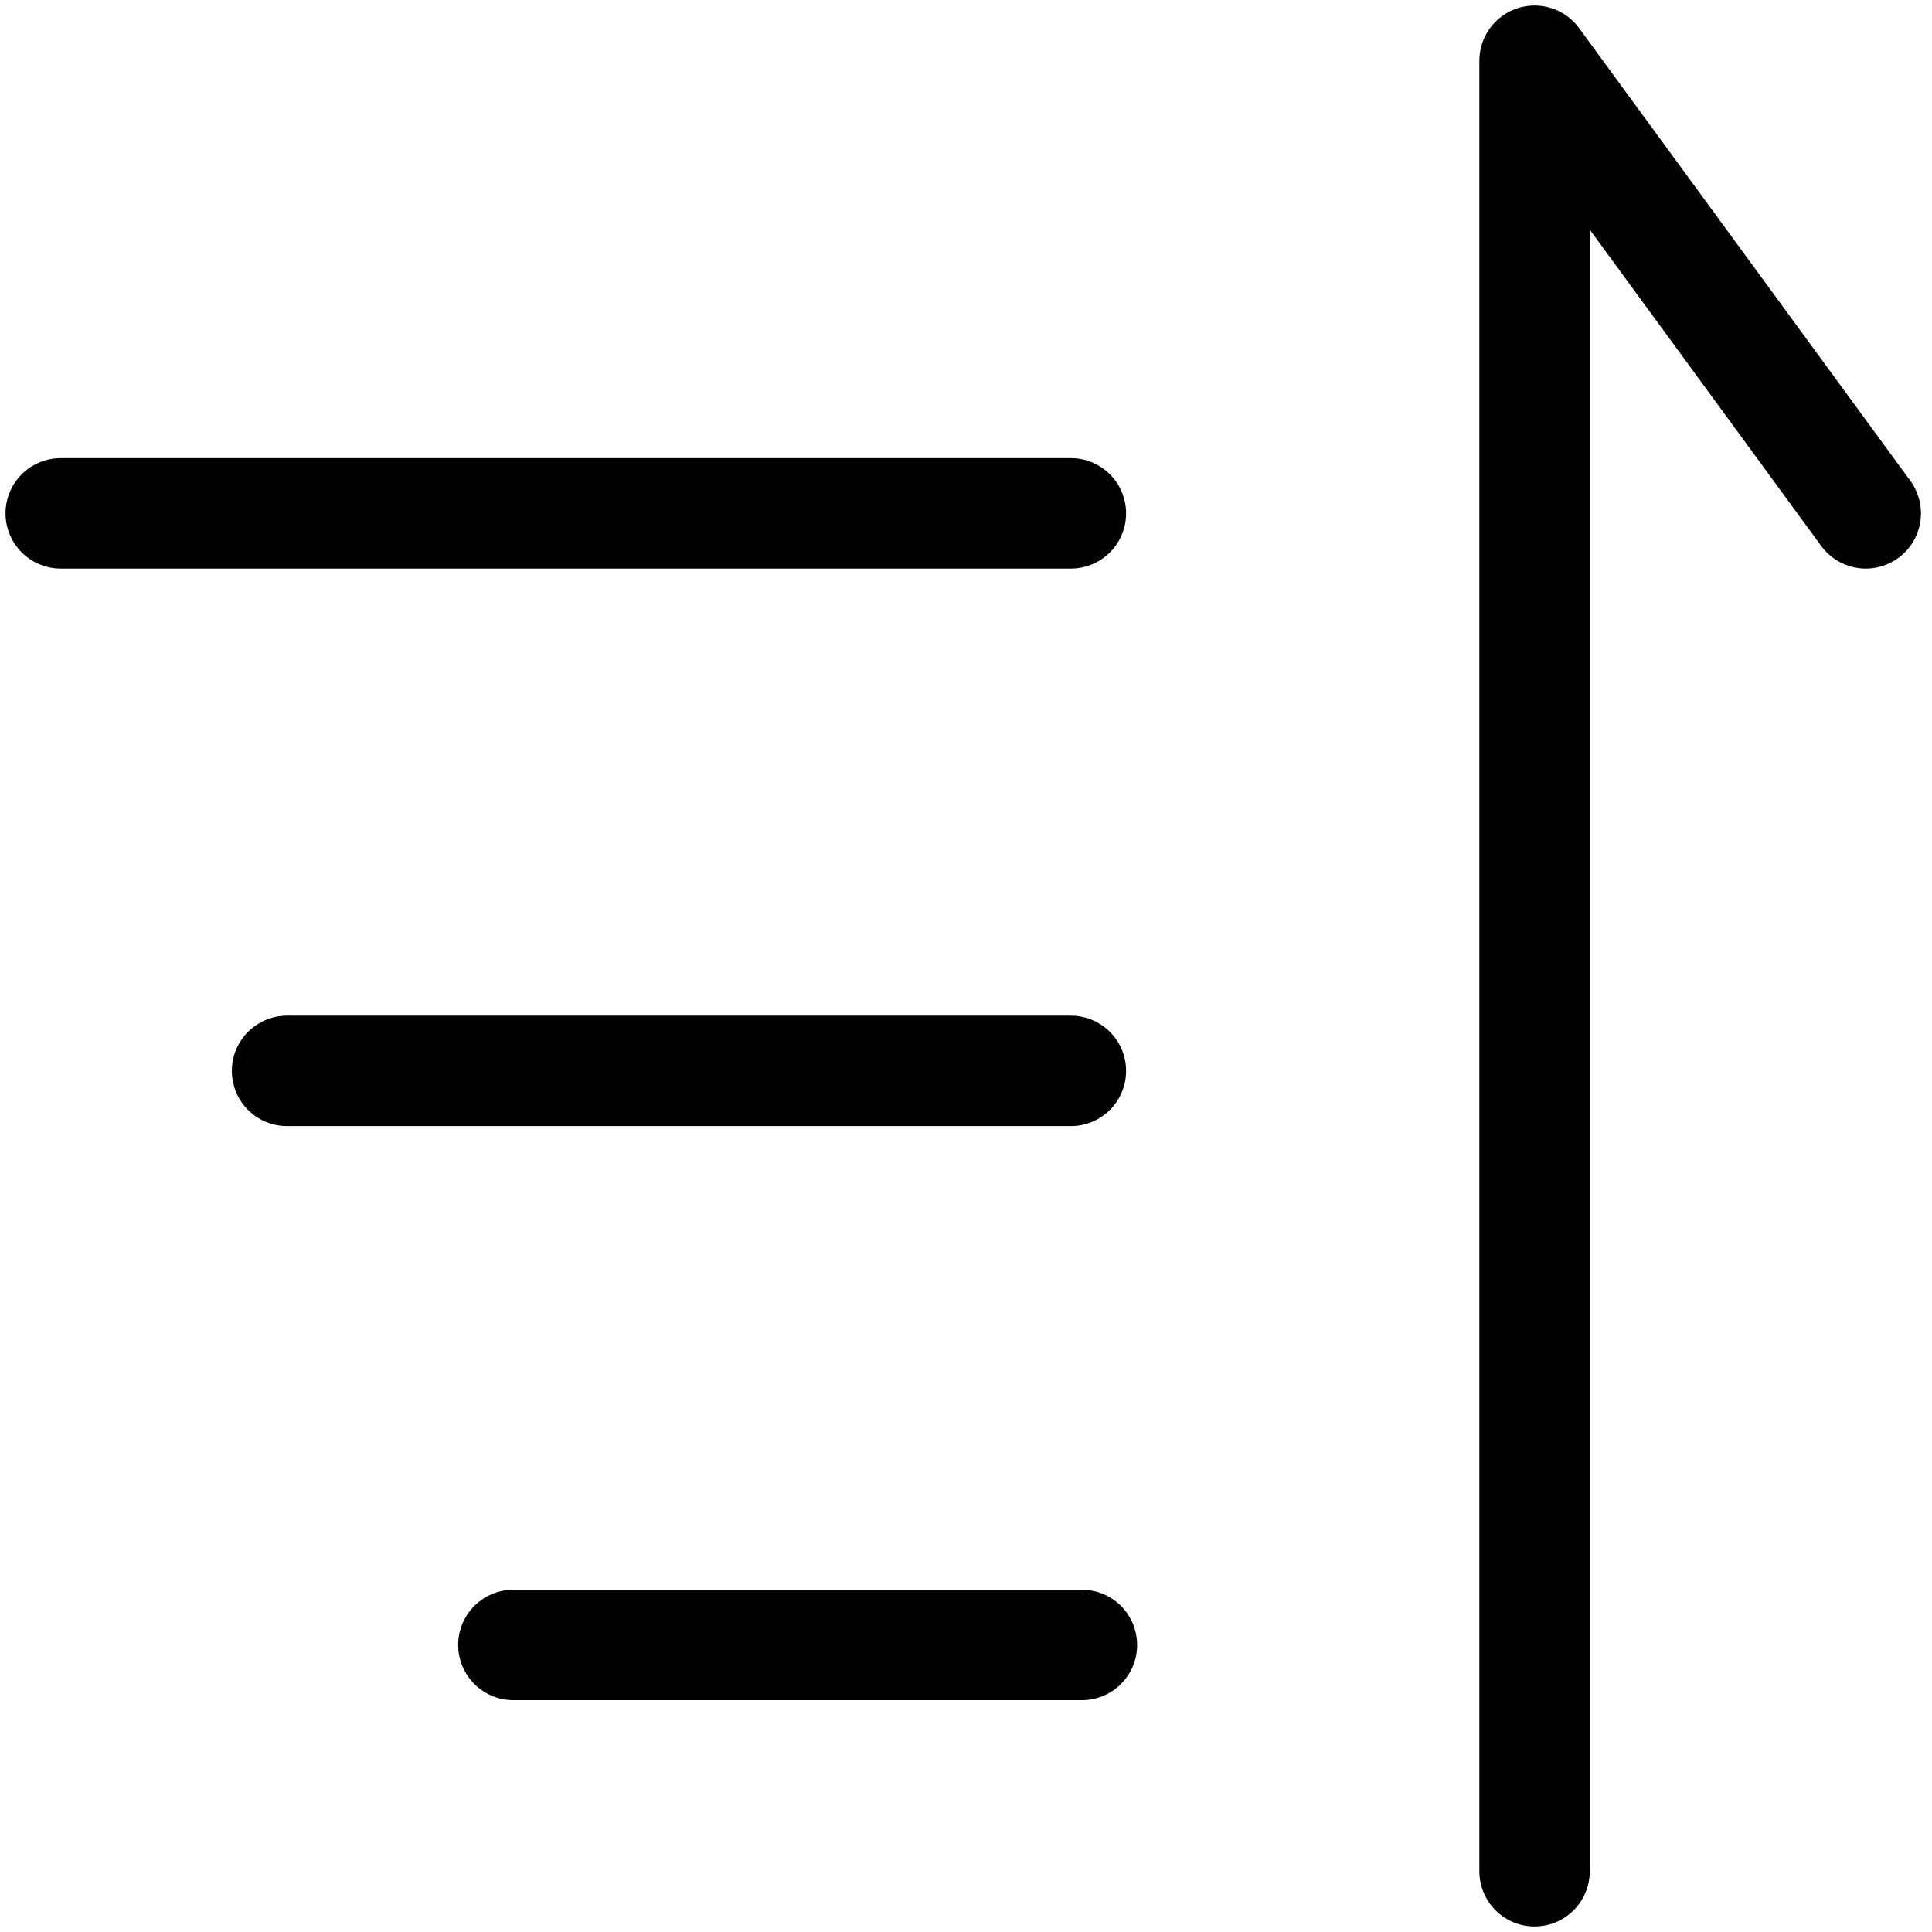 <?xml version="1.0" encoding="utf-8"?>
<!-- Generator: Adobe Illustrator 28.2.0, SVG Export Plug-In . SVG Version: 6.00 Build 0)  -->
<svg version="1.1" id="Layer_1" xmlns="http://www.w3.org/2000/svg" xmlns:xlink="http://www.w3.org/1999/xlink" x="0px" y="0px"
	 viewBox="0 0 35 35" style="enable-background:new 0 0 35 35;" xml:space="preserve">
<style type="text/css">
	.st0{fill:none;stroke:#000000;stroke-width:2;stroke-linecap:round;}
	.st1{fill:none;stroke:#000000;stroke-width:2;stroke-linecap:round;stroke-linejoin:round;}
</style>
<path class="st0" d="M1.1,9.3h18.3"/>
<path class="st0" d="M5.2,19.4h14.2"/>
<path class="st0" d="M9.3,29.8h10.3"/>
<path class="st1" d="M27.8,33.9V1.1l6,8.2"/>
</svg>
